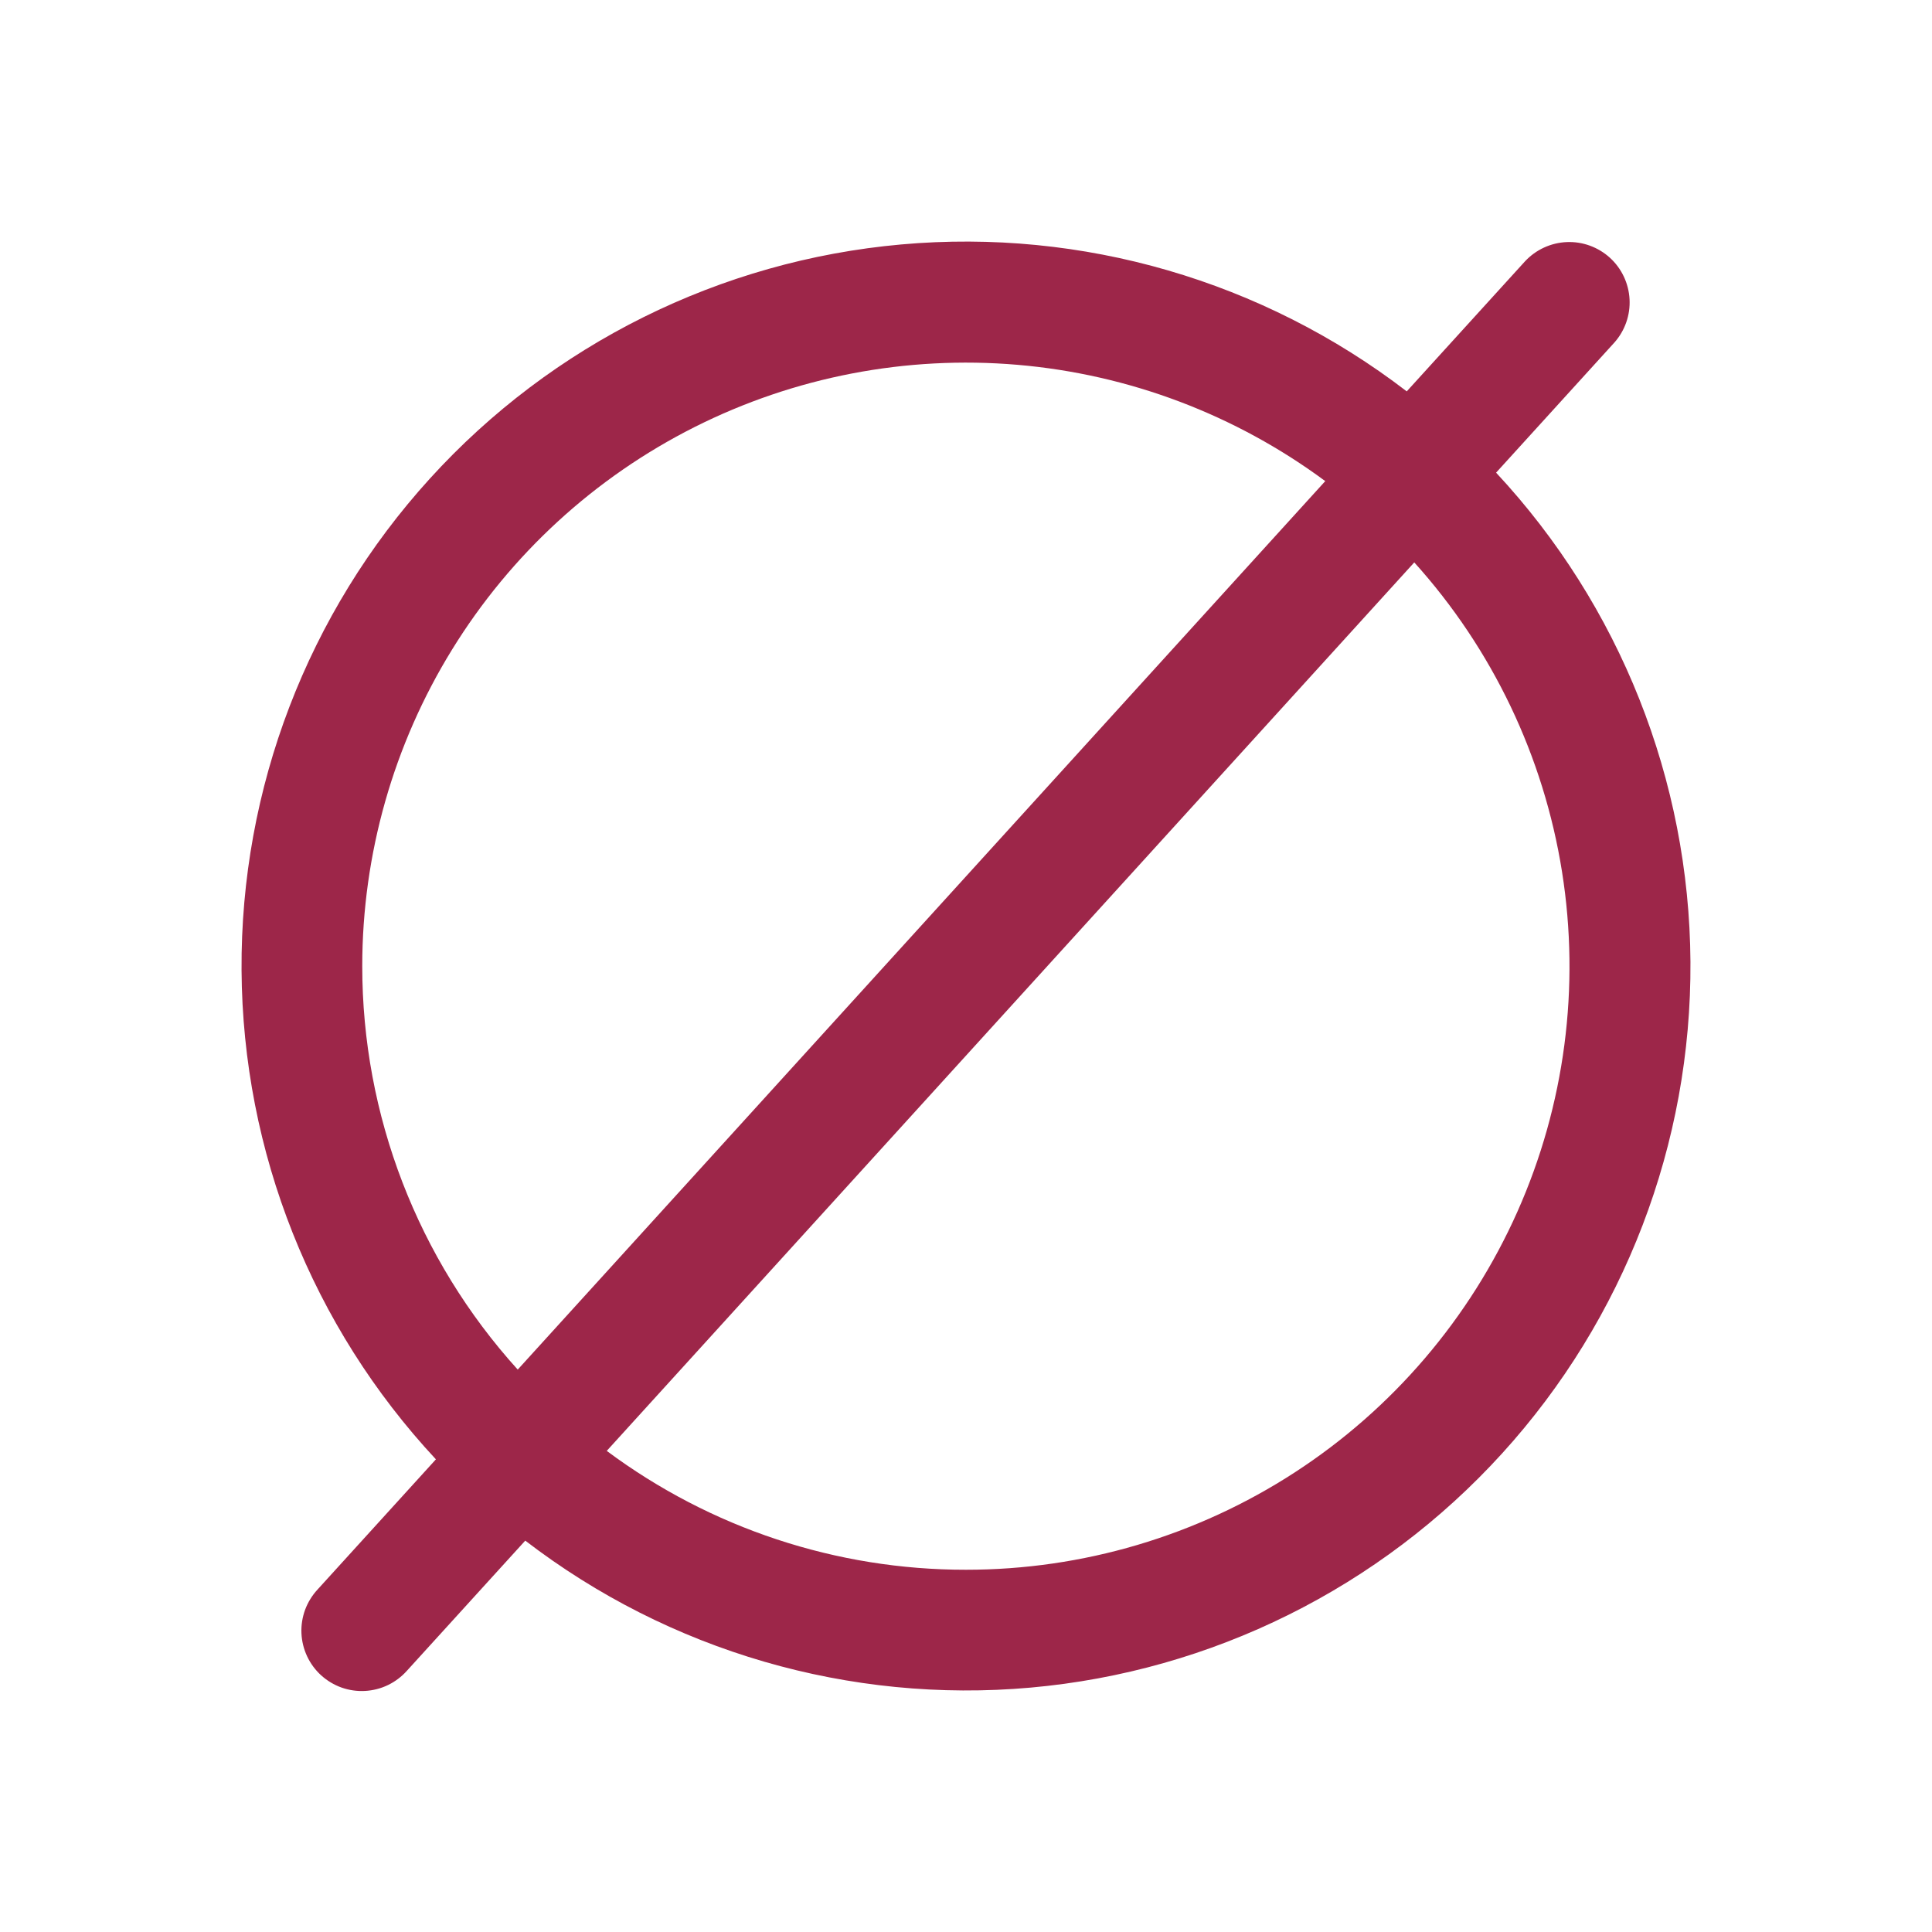 <svg width="40" height="40" viewBox="0 0 40 40" fill="none" xmlns="http://www.w3.org/2000/svg">
<path d="M30.975 9.786L33.425 7.091C33.643 6.845 33.756 6.522 33.738 6.194C33.72 5.866 33.574 5.557 33.331 5.336C33.087 5.115 32.766 4.998 32.438 5.012C32.109 5.026 31.799 5.169 31.575 5.409L29.125 8.103C26.142 5.812 22.407 4.726 18.66 5.061C14.914 5.395 11.43 7.125 8.9 9.909C6.37 12.692 4.978 16.325 5.001 20.086C5.024 23.847 6.461 27.462 9.025 30.214L6.575 32.909C6.462 33.031 6.375 33.173 6.317 33.328C6.26 33.483 6.234 33.648 6.241 33.813C6.248 33.979 6.288 34.141 6.358 34.291C6.428 34.441 6.527 34.575 6.649 34.686C6.772 34.797 6.915 34.883 7.071 34.939C7.227 34.994 7.392 35.018 7.557 35.009C7.722 35 7.884 34.959 8.033 34.887C8.182 34.815 8.315 34.714 8.425 34.591L10.875 31.897C13.858 34.188 17.593 35.274 21.34 34.94C25.086 34.605 28.57 32.875 31.1 30.091C33.63 27.308 35.022 23.675 34.999 19.914C34.975 16.153 33.539 12.538 30.975 9.786ZM7.5 20C7.501 17.686 8.145 15.418 9.36 13.448C10.574 11.478 12.311 9.884 14.378 8.843C16.445 7.802 18.761 7.356 21.066 7.553C23.372 7.75 25.578 8.584 27.438 9.961L10.719 28.356C8.646 26.067 7.499 23.088 7.5 20ZM20 32.5C17.32 32.503 14.712 31.64 12.562 30.039L29.281 11.644C30.899 13.438 31.961 15.663 32.34 18.049C32.719 20.435 32.398 22.88 31.416 25.087C30.433 27.294 28.832 29.169 26.806 30.485C24.78 31.8 22.416 32.501 20 32.5Z" fill="#9D2649"/>
</svg>
